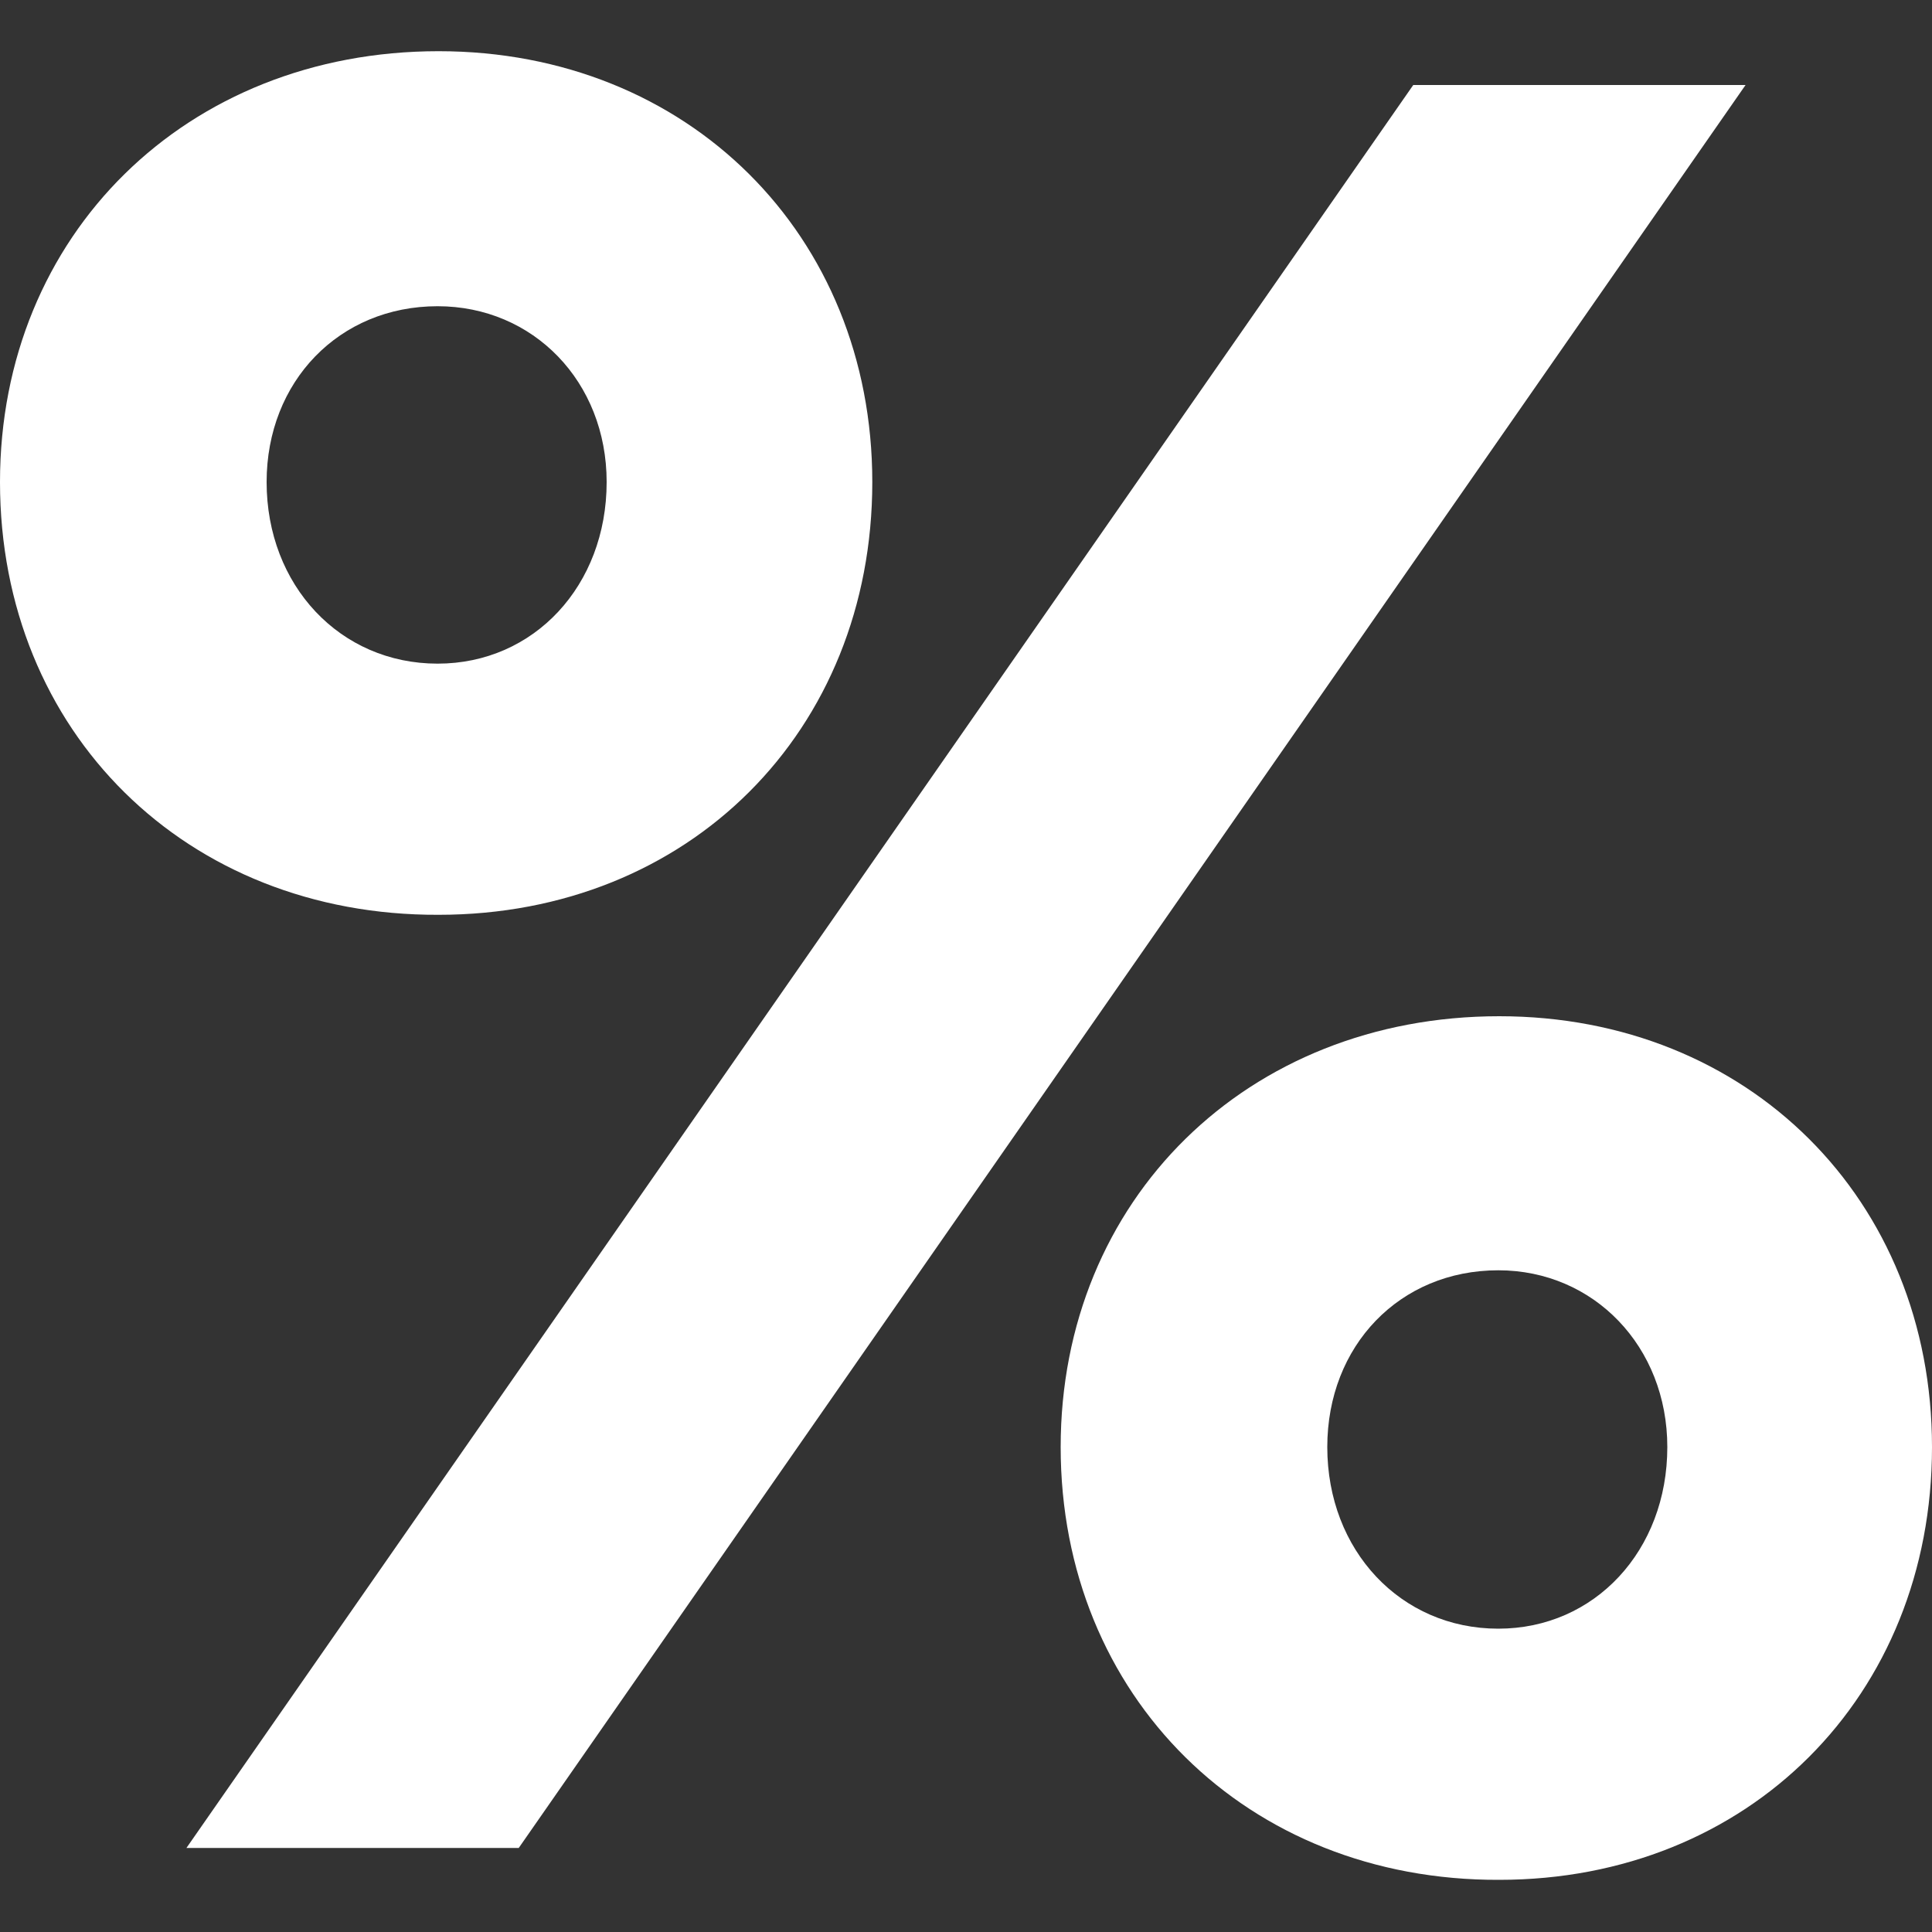 <?xml version="1.0" encoding="utf-8"?>
<!-- Generator: Adobe Illustrator 27.9.1, SVG Export Plug-In . SVG Version: 6.00 Build 0)  -->
<svg version="1.1" id="Livello_1" xmlns="http://www.w3.org/2000/svg" xmlns:xlink="http://www.w3.org/1999/xlink" x="0px" y="0px"
	 viewBox="0 0 20 20" style="enable-background:new 0 0 20 20;" xml:space="preserve">
<rect x="0" y="0" width="20" height="20" fill="#333333" stroke="none"/>
<style type="text/css">
	.st0{fill:#FFFFFF;}
</style>
<g>
	<path class="st0" d="M0,4.99c0-2.56,1.93-4.46,4.54-4.46c2.58,0,4.49,1.9,4.49,4.46c0,2.58-1.9,4.48-4.49,4.48
		C1.93,9.48,0,7.58,0,4.99z M1.93,19.13l12.7-18.25h3.44L5.37,19.13H1.93z M6.28,4.99c0-1.04-0.76-1.82-1.75-1.82
		c-1.02,0-1.77,0.78-1.77,1.82c0,1.07,0.76,1.88,1.77,1.88C5.53,6.87,6.28,6.06,6.28,4.99z M10.98,14.98c0-2.56,1.93-4.46,4.54-4.46
		c2.58,0,4.48,1.9,4.48,4.46c0,2.58-1.9,4.48-4.48,4.48C12.91,19.47,10.98,17.56,10.98,14.98z M17.26,14.98
		c0-1.04-0.76-1.83-1.75-1.83c-1.02,0-1.77,0.78-1.77,1.83c0,1.07,0.76,1.88,1.77,1.88C16.51,16.86,17.26,16.05,17.26,14.98z"/>
</g>
</svg>
